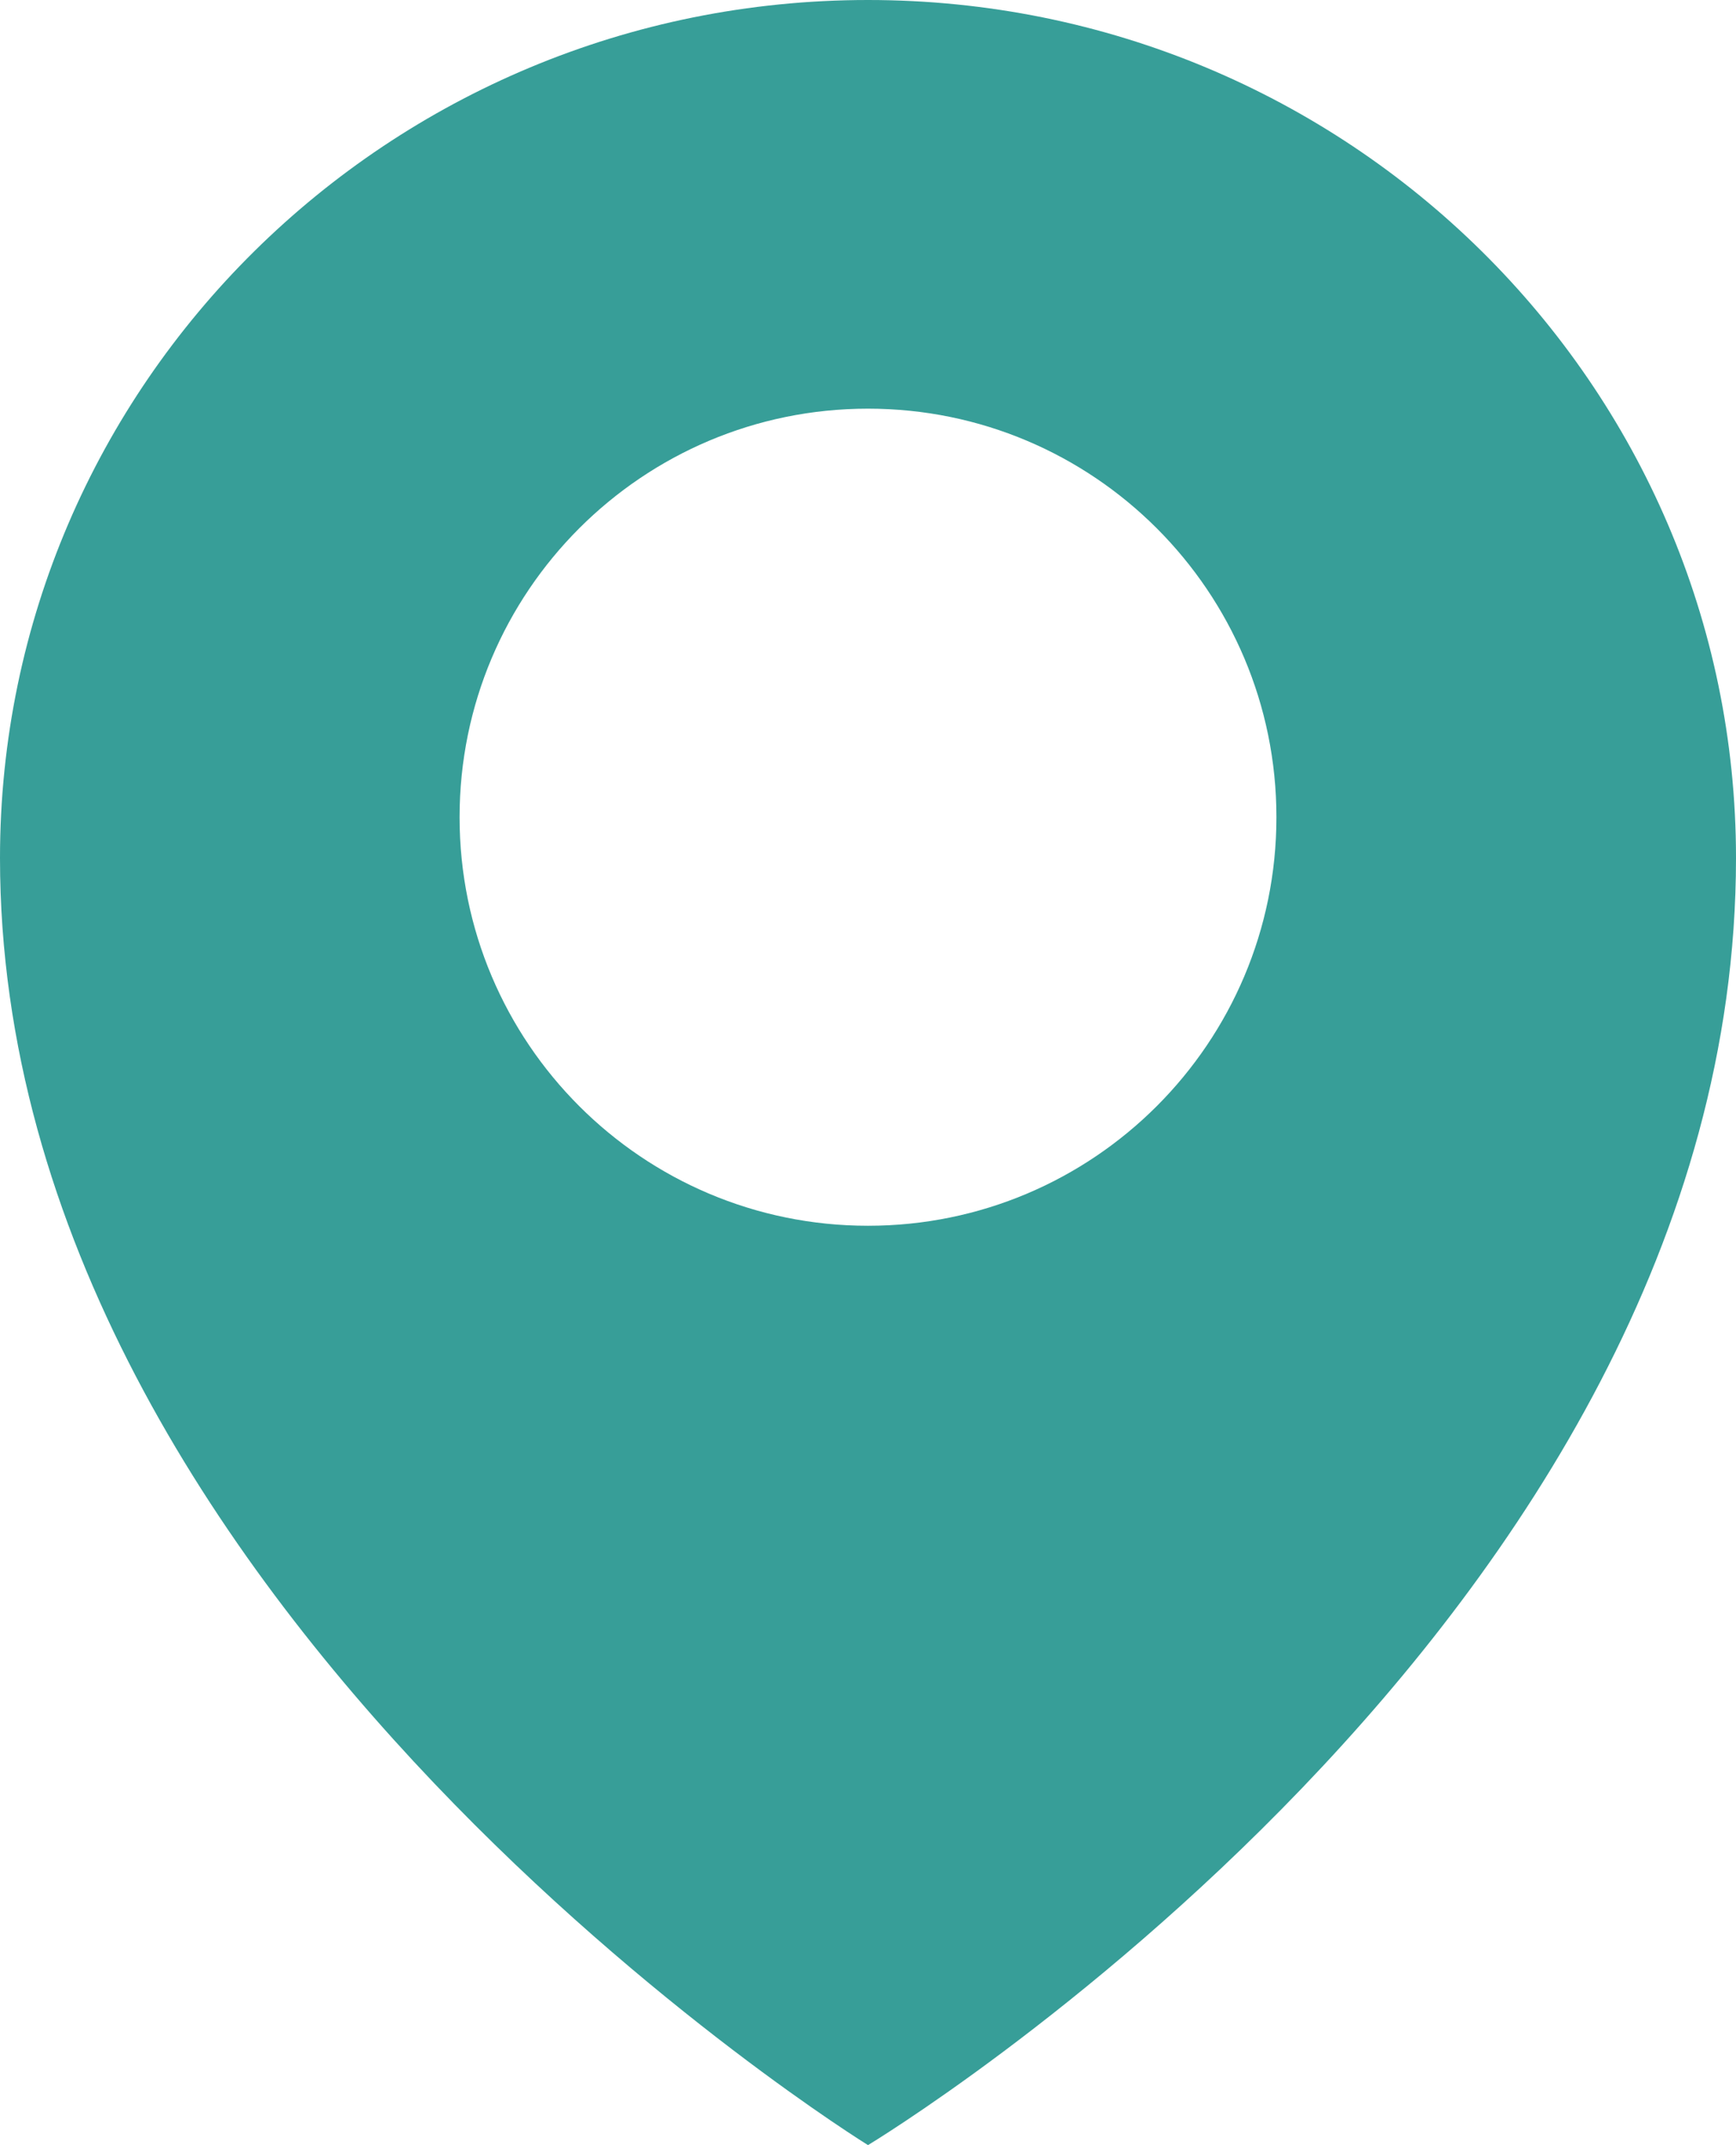 <!-- Generator: Adobe Illustrator 20.1.0, SVG Export Plug-In  -->
<svg version="1.1"
	 xmlns="http://www.w3.org/2000/svg" xmlns:xlink="http://www.w3.org/1999/xlink" xmlns:a="http://ns.adobe.com/AdobeSVGViewerExtensions/3.0/"
	 x="0px" y="0px" width="15.37px" height="18.986px" viewBox="0 0 15.37 18.986" style="enable-background:new 0 0 15.37 18.986;"
	 xml:space="preserve">
<style type="text/css">
	.st0{fill:#379E98;}
</style>
<defs>
</defs>
<g>
	<g>
		<path class="st0" d="M7.685,0C3.441,0,0,3.4,0,7.594c0,6.645,7.685,11.392,7.685,11.392s7.685-4.628,7.685-11.392
			C15.37,3.4,11.929,0,7.685,0z M7.685,10.849c-1.997,0-3.616-1.619-3.616-3.616s1.619-3.616,3.616-3.616s3.616,1.619,3.616,3.616
			S9.682,10.849,7.685,10.849z"/>
	</g>
</g>
</svg>